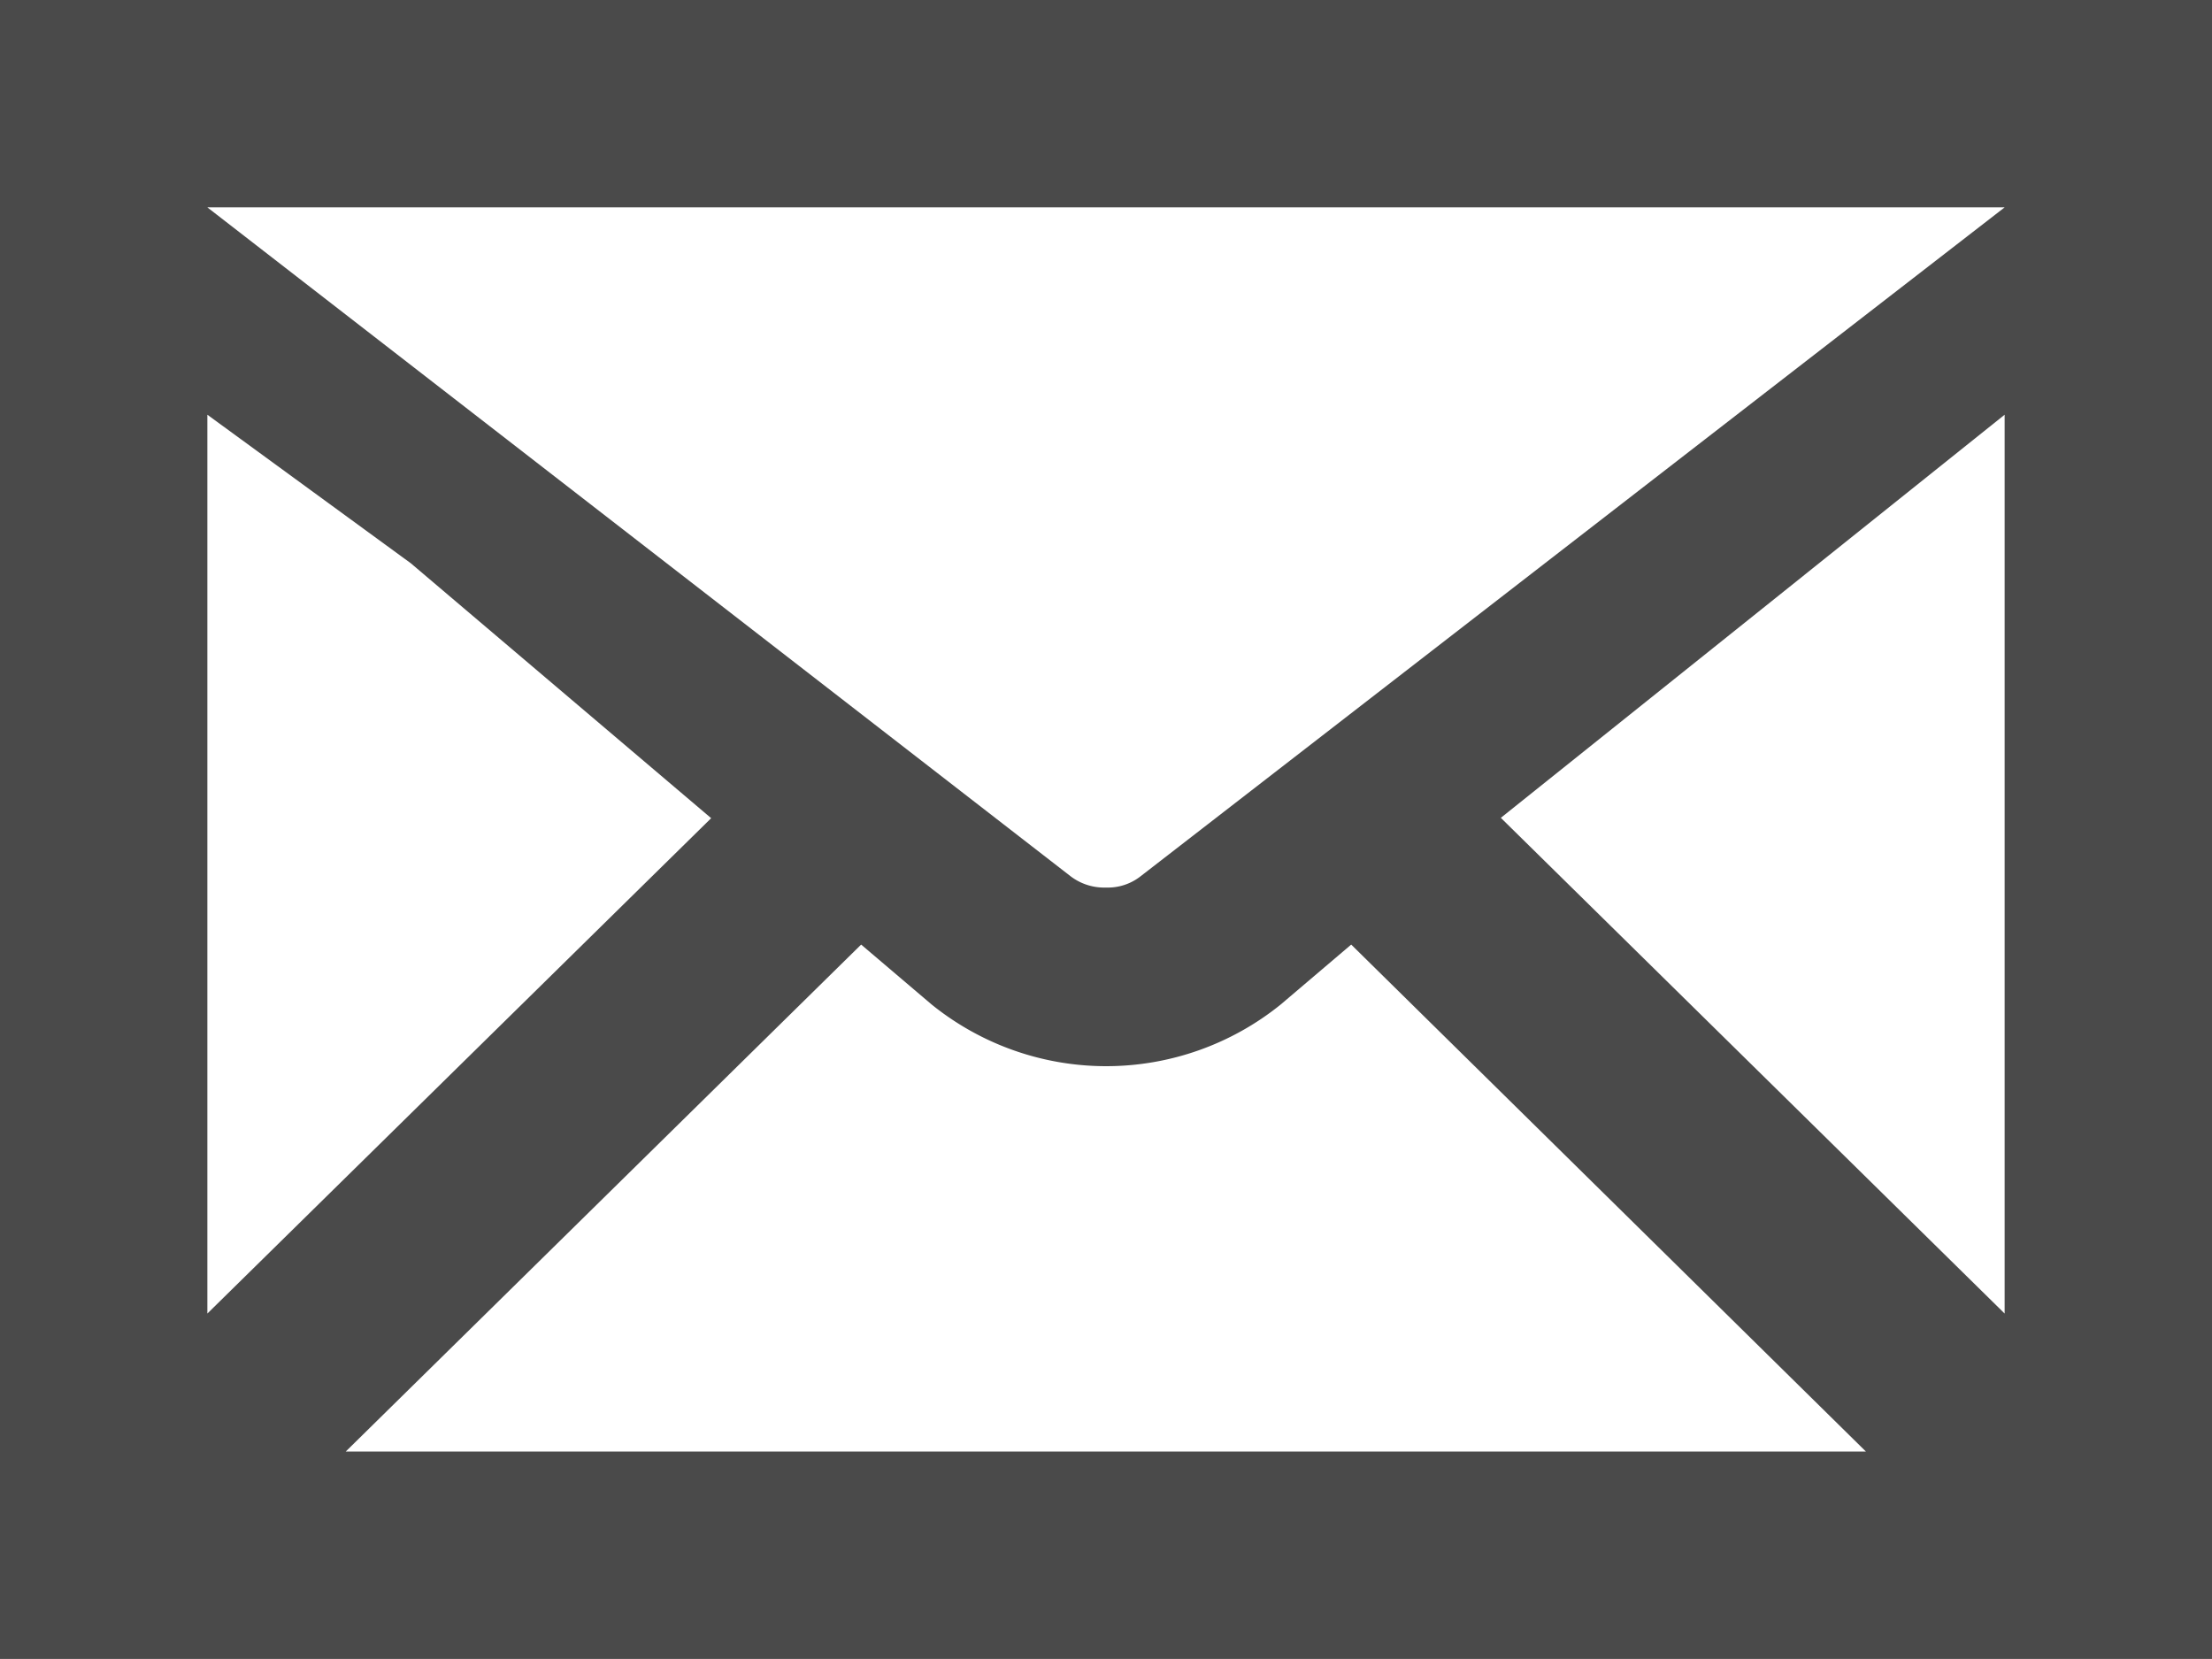 <svg xmlns="http://www.w3.org/2000/svg" viewBox="0 0 62.83 47.13"><defs><style>.cls-1{fill:#4a4a4a;}</style></defs><g id="レイヤー_2" data-name="レイヤー 2"><g id="Layout"><path class="cls-1" d="M0,0V47.12H62.83V0ZM32.41,24.88a1.51,1.51,0,0,1-1,.33,1.57,1.57,0,0,1-1-.32L5.89,5.89H56.94ZM11.67,16l8.53,7.24L5.89,37.31V11.78ZM24.46,26.83l2,1.7a7.89,7.89,0,0,0,9.92,0l2-1.7L53,41.23H9.82Zm18.17-3.6L56.94,11.78V37.31Z"/></g></g></svg>